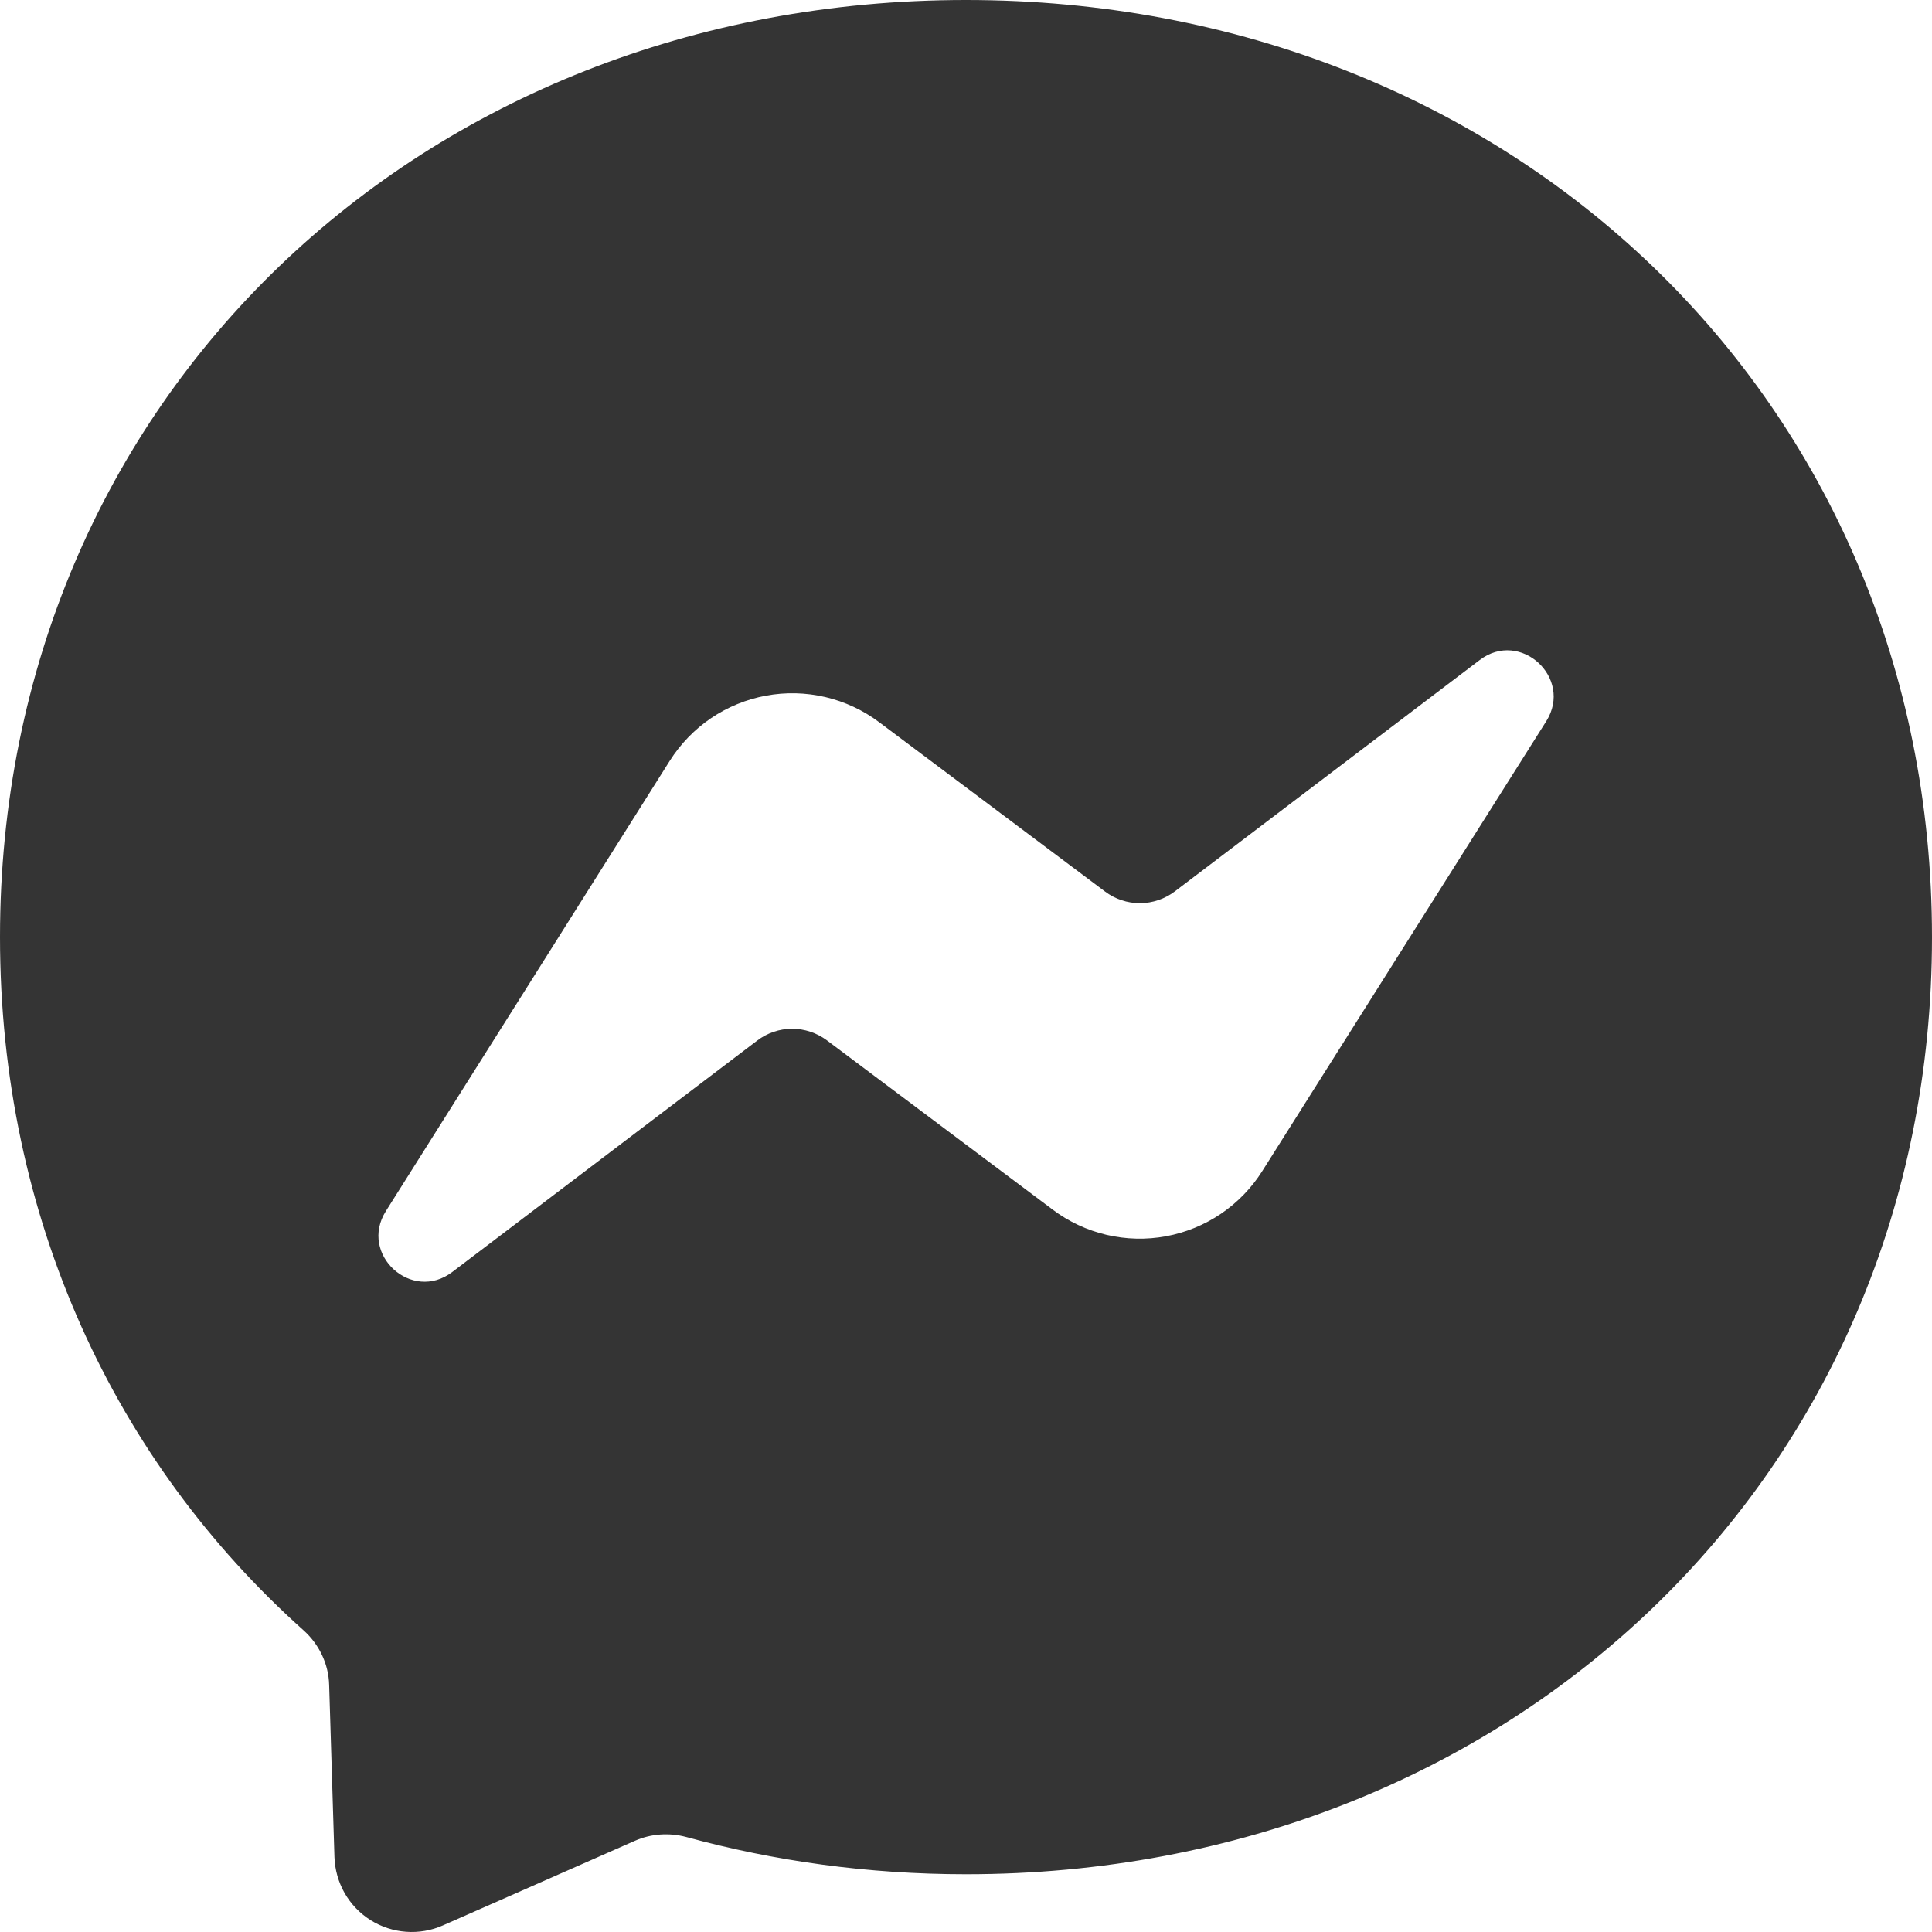 <svg width="27" height="27" viewBox="0 0 27 27" fill="none" xmlns="http://www.w3.org/2000/svg">
<path fill-rule="evenodd" clip-rule="evenodd" d="M0 13.095C0 5.572 5.896 0 13.5 0C21.104 0 27 5.575 27 13.098C27 20.621 21.104 26.193 13.5 26.193C12.133 26.193 10.824 26.01 9.592 25.673C9.352 25.609 9.096 25.626 8.87 25.727L6.19 26.908C6.028 26.98 5.851 27.01 5.675 26.997C5.498 26.984 5.328 26.928 5.178 26.834C5.028 26.739 4.904 26.61 4.816 26.456C4.729 26.303 4.68 26.13 4.674 25.953L4.6 23.55C4.593 23.253 4.458 22.976 4.239 22.781C1.613 20.432 0 17.03 0 13.095ZM9.359 10.634L5.393 16.925C5.012 17.529 5.754 18.208 6.321 17.776L10.581 14.543C10.721 14.436 10.892 14.378 11.068 14.377C11.244 14.377 11.415 14.434 11.556 14.539L14.712 16.905C14.935 17.073 15.192 17.193 15.464 17.257C15.737 17.321 16.02 17.328 16.295 17.277C16.57 17.226 16.832 17.119 17.064 16.962C17.295 16.805 17.492 16.602 17.641 16.365L21.61 10.078C21.988 9.473 21.246 8.792 20.679 9.224L16.419 12.457C16.279 12.563 16.108 12.621 15.932 12.622C15.756 12.622 15.585 12.566 15.444 12.46L12.288 10.094C12.065 9.926 11.808 9.806 11.536 9.742C11.263 9.678 10.98 9.671 10.705 9.722C10.43 9.773 10.168 9.88 9.936 10.037C9.705 10.194 9.508 10.398 9.359 10.634Z" fill="#343434"/>
</svg>
